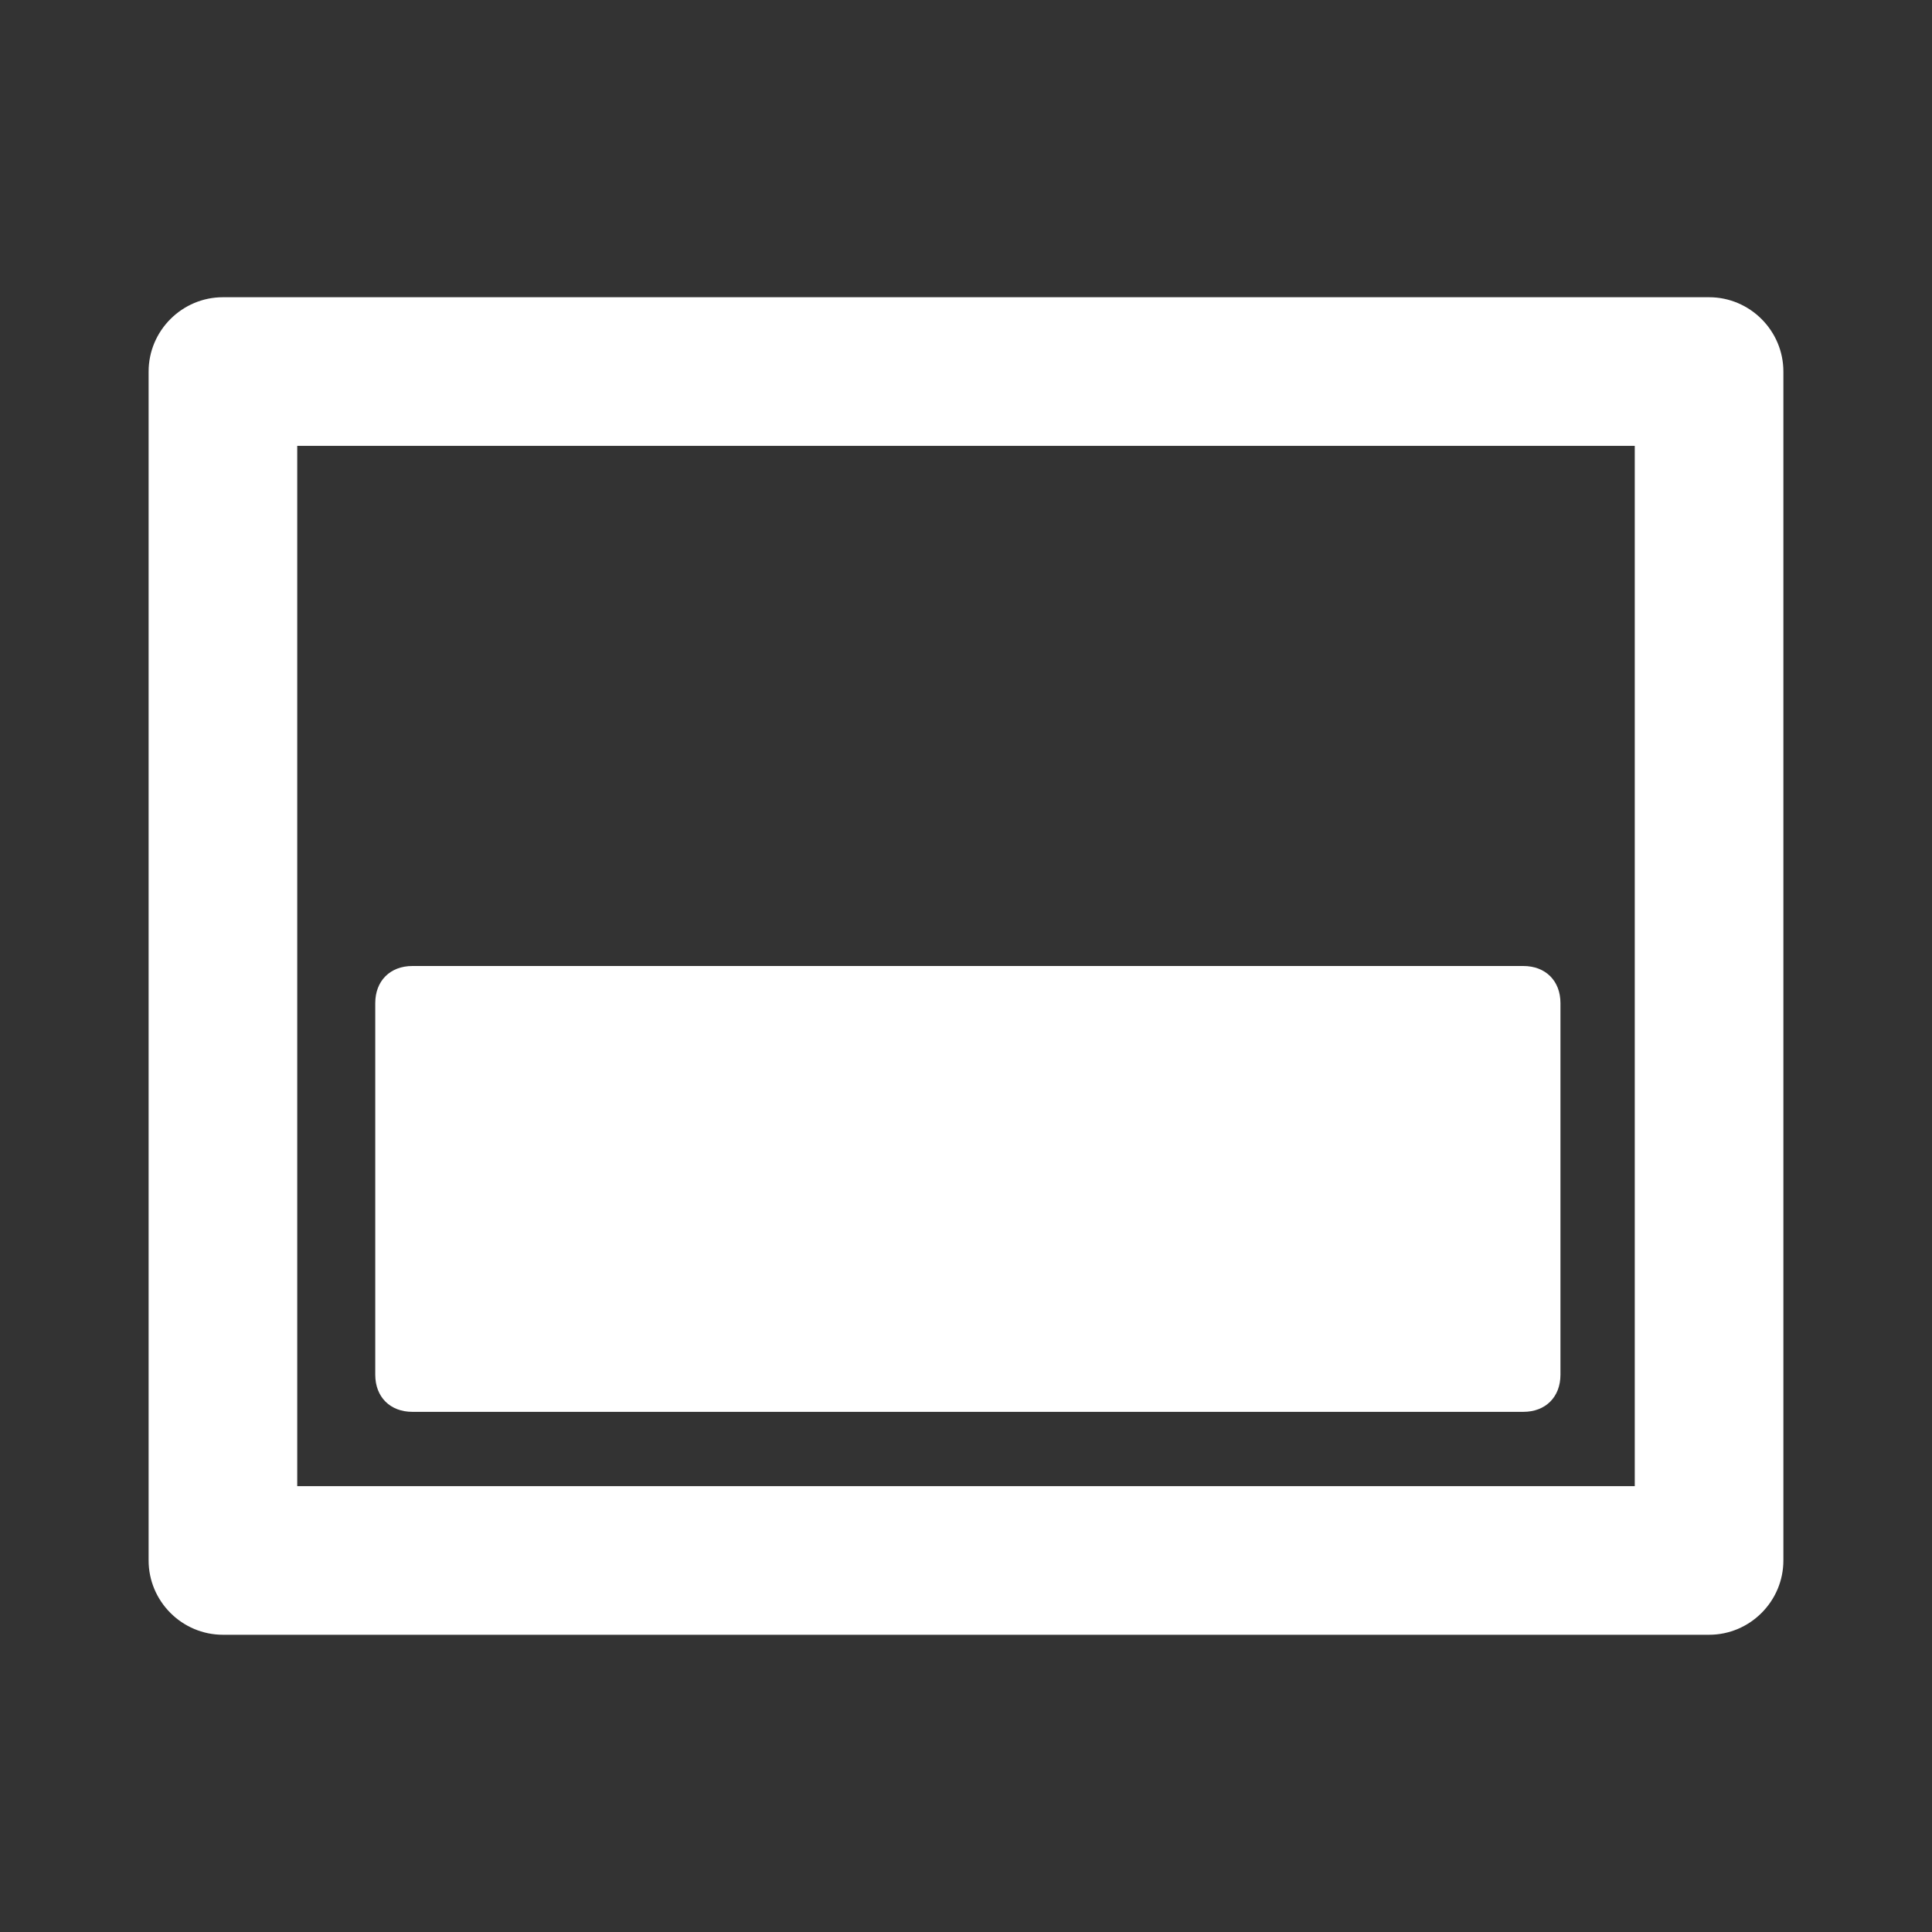<?xml version="1.0" encoding="utf-8"?>
<!-- Generator: Adobe Illustrator 21.1.0, SVG Export Plug-In . SVG Version: 6.00 Build 0)  -->
<svg version="1.1" id="Layer_1" xmlns="http://www.w3.org/2000/svg" xmlns:xlink="http://www.w3.org/1999/xlink" x="0px" y="0px"
	 width="52px" height="52px" viewBox="0 0 52 52" enable-background="new 0 0 52 52" xml:space="preserve">
<rect x="0" y="0" width="52" height="52" fill="#333333" stroke="none"/>
<path fill="#FFFFFF" d="M46,8H6c-1.1,0-2,0.9-2,2v32c0,1.1,0.9,2,2,2h40c1.1,0,2-0.9,2-2V10C48,8.9,47.1,8,46,8z M44,40H8V12h36V40z
	"/>
<path fill="#FFFFFF" d="M41,38H11.1c-0.6,0-1-0.4-1-1V27c0-0.6,0.4-1,1-1H41c0.6,0,1,0.4,1,1v10C42,37.6,41.6,38,41,38z"/>
</svg>
